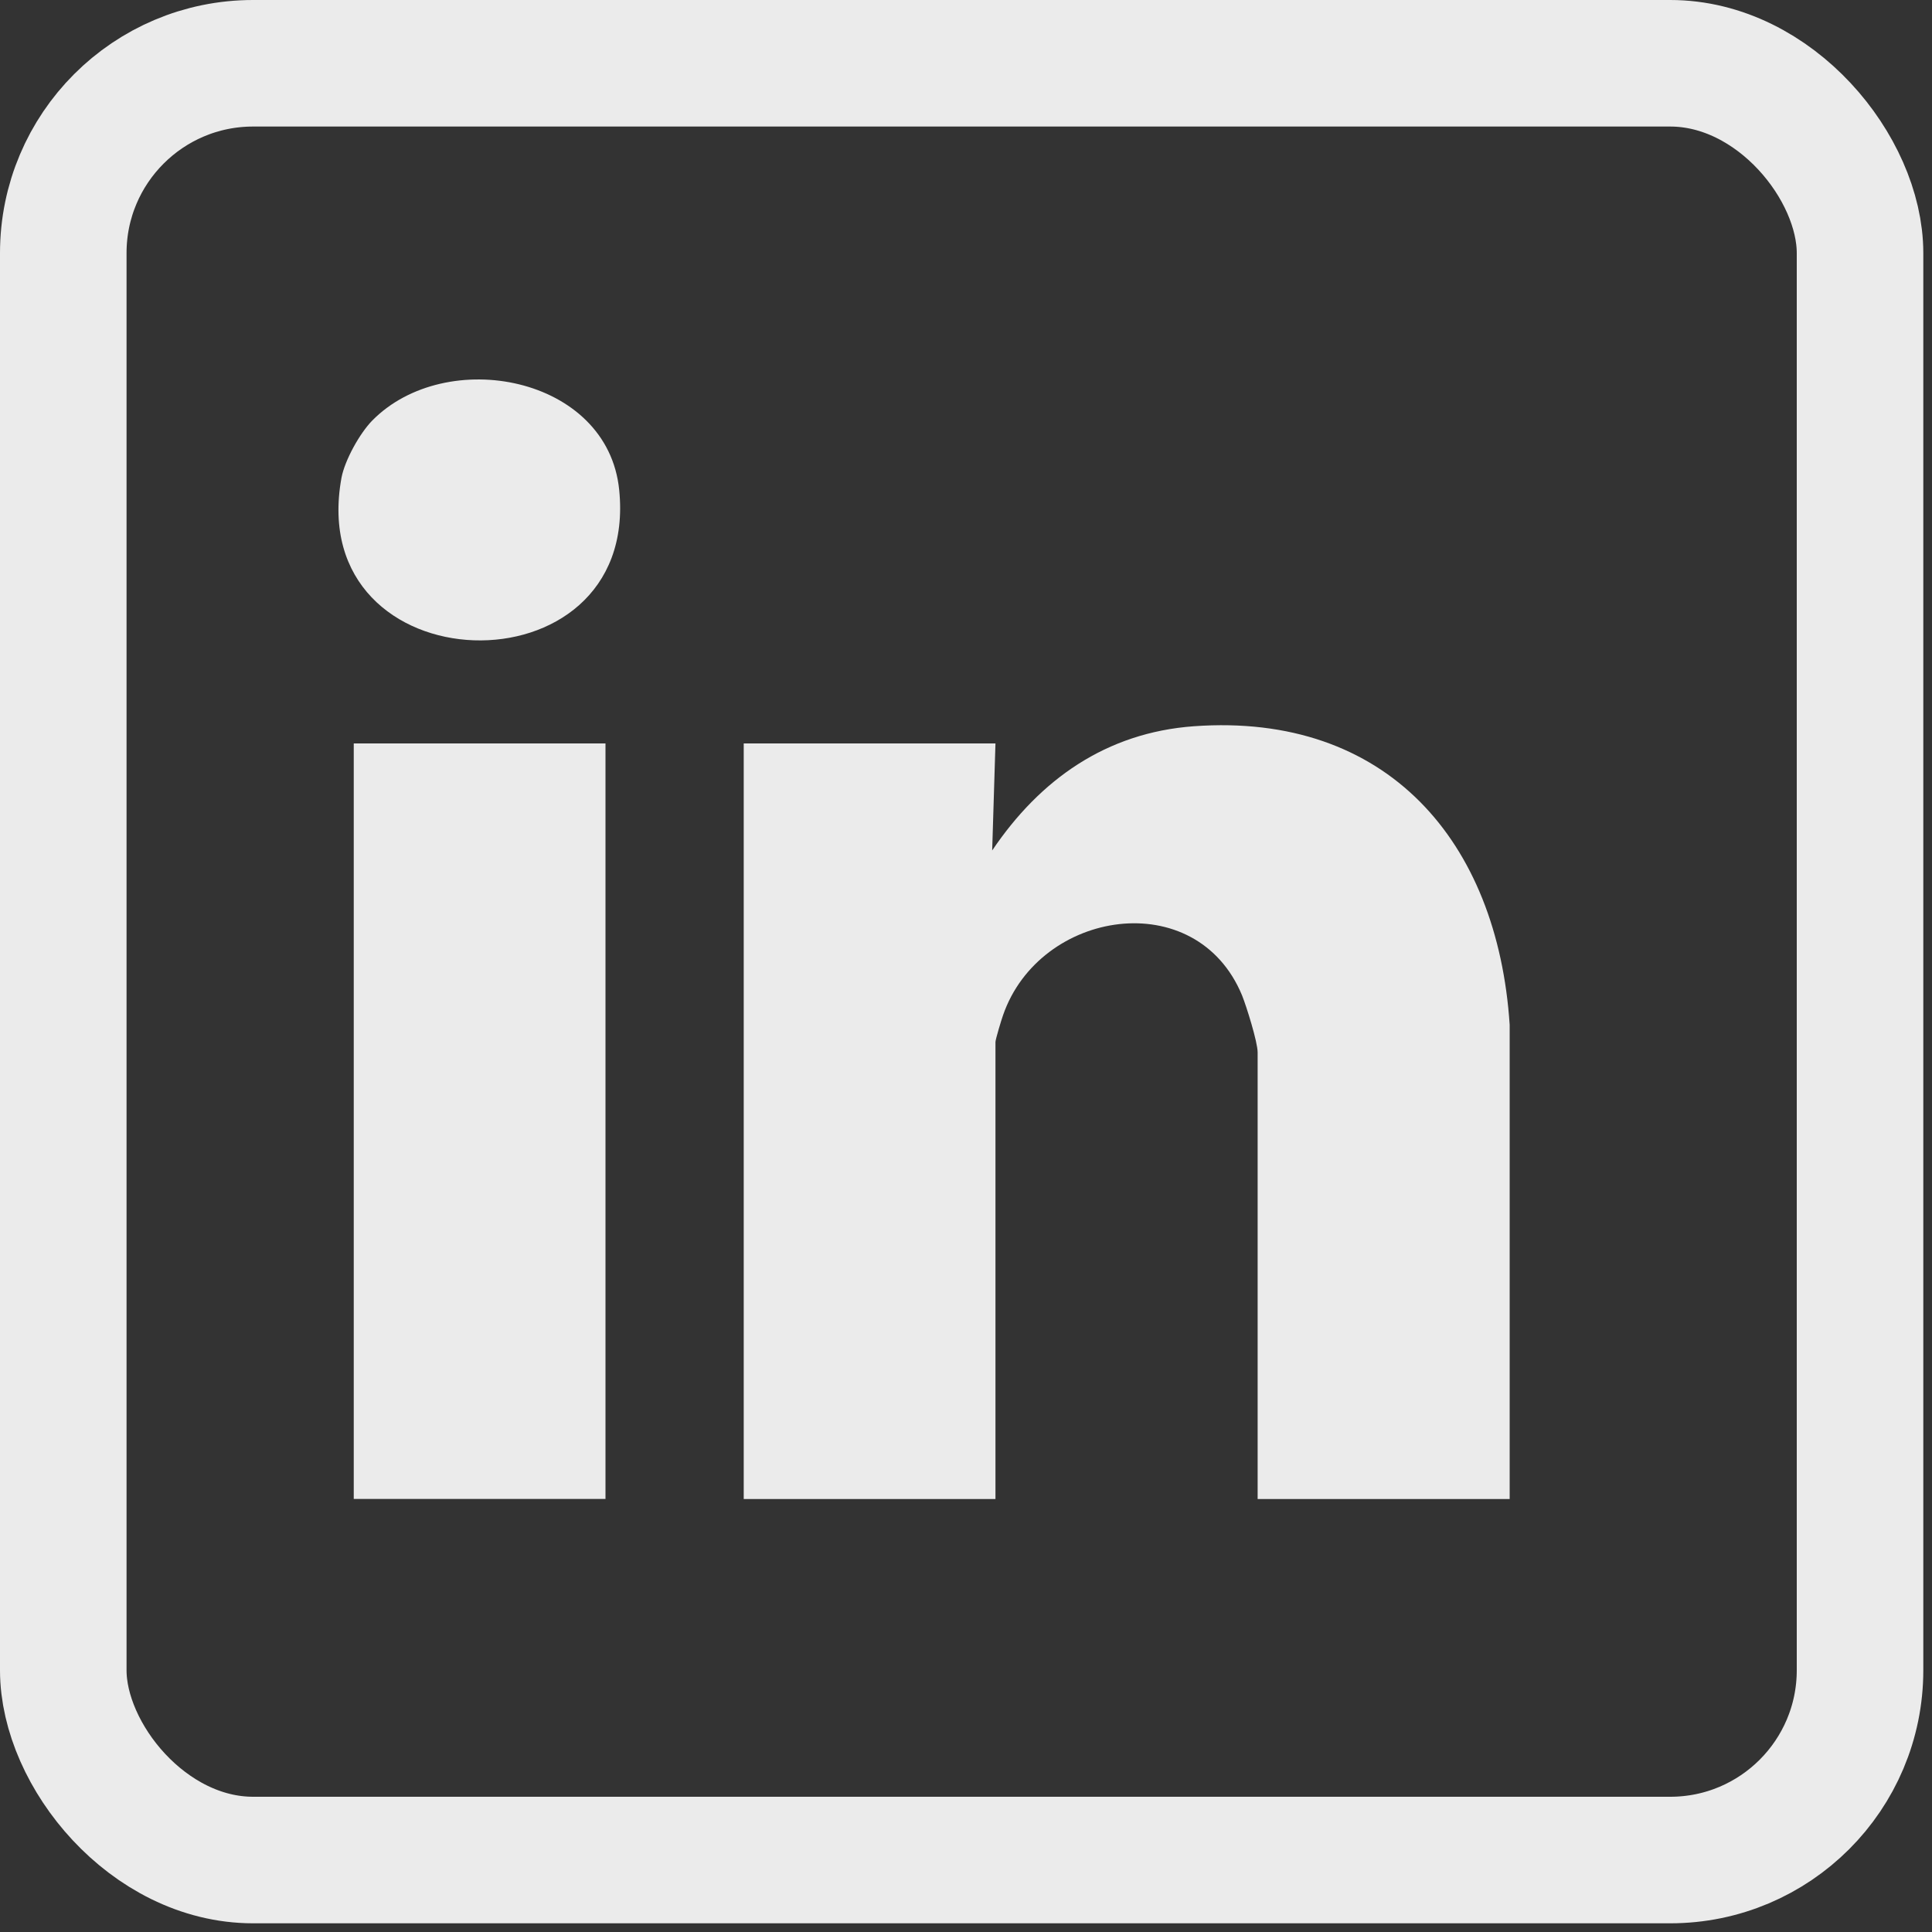 <svg width="20" height="20" viewBox="0 0 20 20" fill="none" xmlns="http://www.w3.org/2000/svg">
<rect x="0" y="0" width="20" height="20" fill="#333333" stroke="none"/>
<g clip-path="url(#clip0_347_277)">
<path d="M15.625 15.518H13.019V10.894C13.019 10.787 12.904 10.42 12.858 10.305C12.384 9.158 10.763 9.415 10.384 10.508C10.367 10.555 10.305 10.76 10.305 10.787V15.518H7.699V7.696H10.305L10.271 8.804C10.765 8.071 11.45 7.584 12.359 7.518C14.359 7.374 15.503 8.709 15.628 10.608V15.518H15.625Z" fill="#EBEBEB"/>
<path d="M6.268 7.696H3.662V15.517H6.268V7.696Z" fill="#EBEBEB"/>
<path d="M3.853 4.354C4.618 3.576 6.293 3.892 6.41 5.073C6.626 7.217 3.139 7.119 3.535 4.946C3.57 4.762 3.724 4.486 3.853 4.354Z" fill="#EBEBEB"/>
</g>
<rect x="0.655" y="0.655" width="18.6" height="18.6" rx="1.965" stroke="#EBEBEB" stroke-width="1.31"/>
<defs>
<clipPath id="clip0_347_277">
<rect width="17.356" height="17.356" fill="white" transform="translate(0.982 0.982)"/>
</clipPath>
</defs>
</svg>
